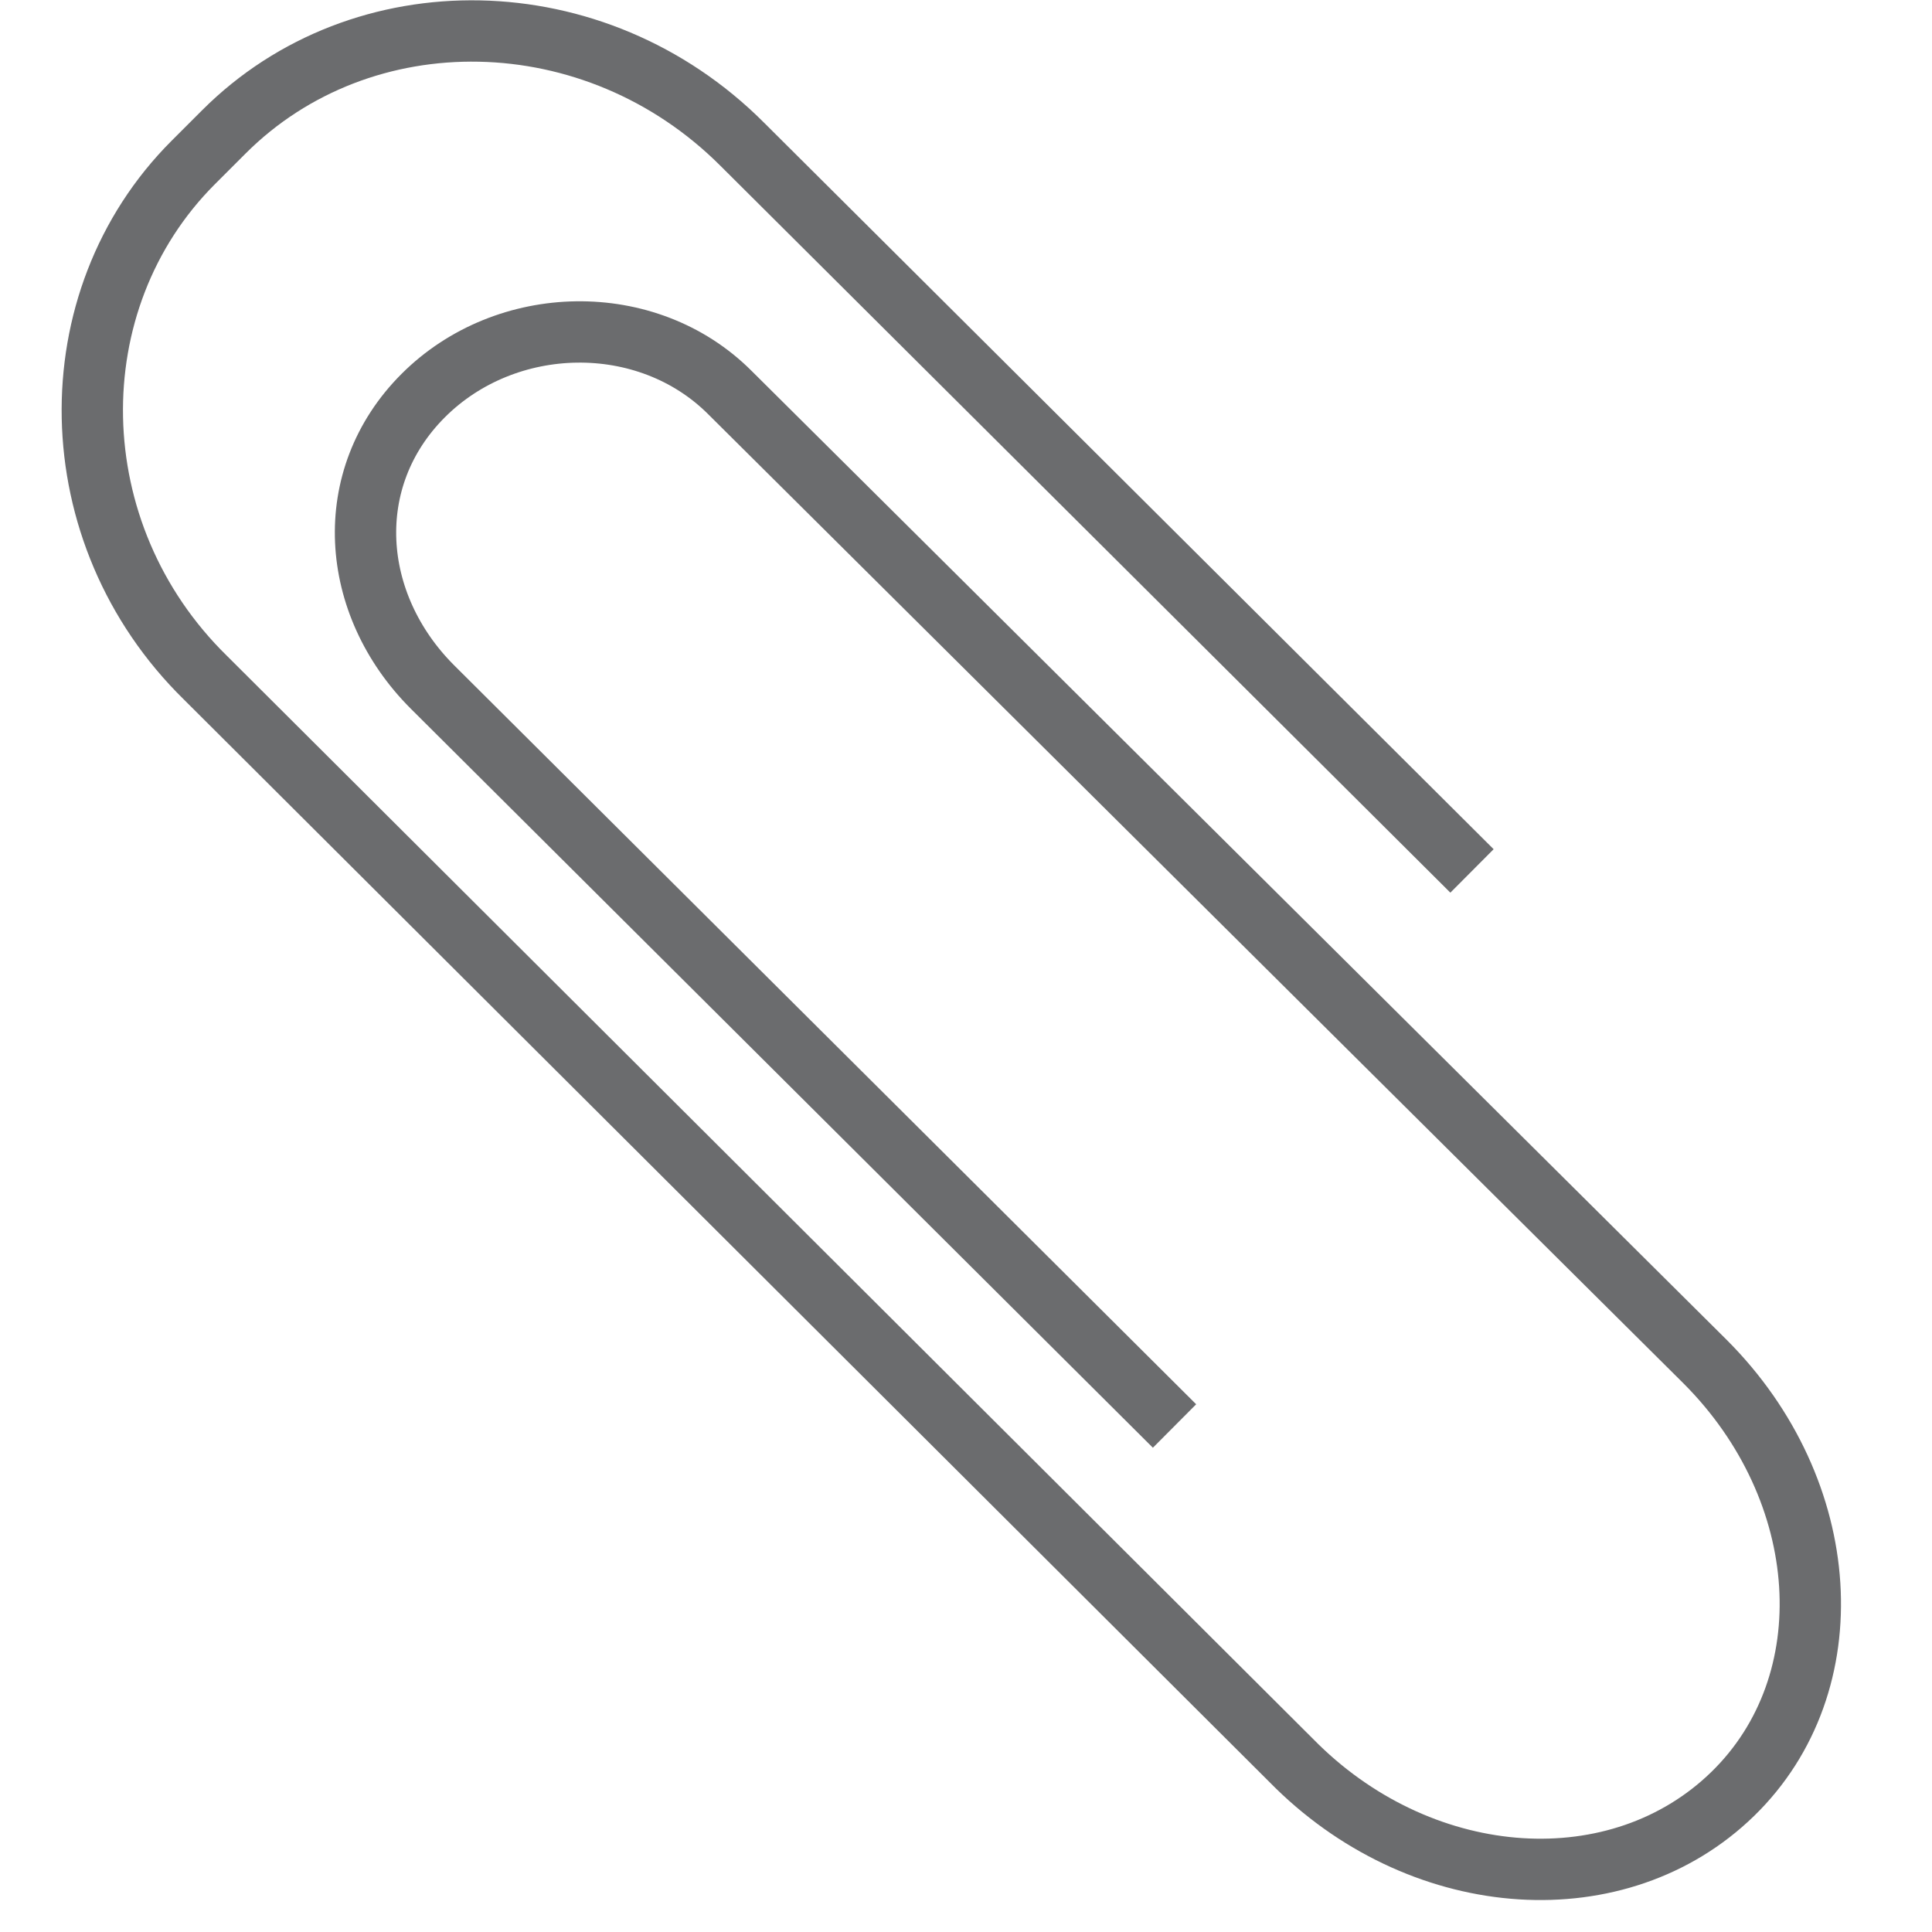 <?xml version="1.0" encoding="UTF-8" standalone="no"?>
<!-- Скачано с сайта svg4.ru / Downloaded from svg4.ru -->
<svg width="800px" height="800px" viewBox="-2 0 63 63" version="1.1" xmlns="http://www.w3.org/2000/svg" xmlns:xlink="http://www.w3.org/1999/xlink" xmlns:sketch="http://www.bohemiancoding.com/sketch/ns">
    
    <title>Paper-clip</title>
    <desc>Created with Sketch.</desc>
    <defs>
</defs>
    <g id="Page-1" stroke="none" stroke-width="1" fill="none" fill-rule="evenodd" sketch:type="MSPage">
        <path d="M36.3,46.5 L12.1,22.4 C9.4,19.7 9.1,15.6 11.8,12.9 L11.8,12.9 C14.5,10.2 19.1,10.1 21.8,12.8 L53.6,44.4 C57.8,48.6 58.2,54.9 54.5,58.5 L54.5,58.5 C50.8,62.1 44.5,61.7 40.3,57.6 L4.7,22.1 C-0.1,17.4 -0.2,9.8 4.3,5.3 L5.3,4.3 C9.8,-0.2 17.4,-0.1 22.2,4.7 L46,28.4" id="Paper-clip" stroke="#6B6C6E" stroke-width="2" sketch:type="MSShapeGroup">
</path>
    </g>
</svg>